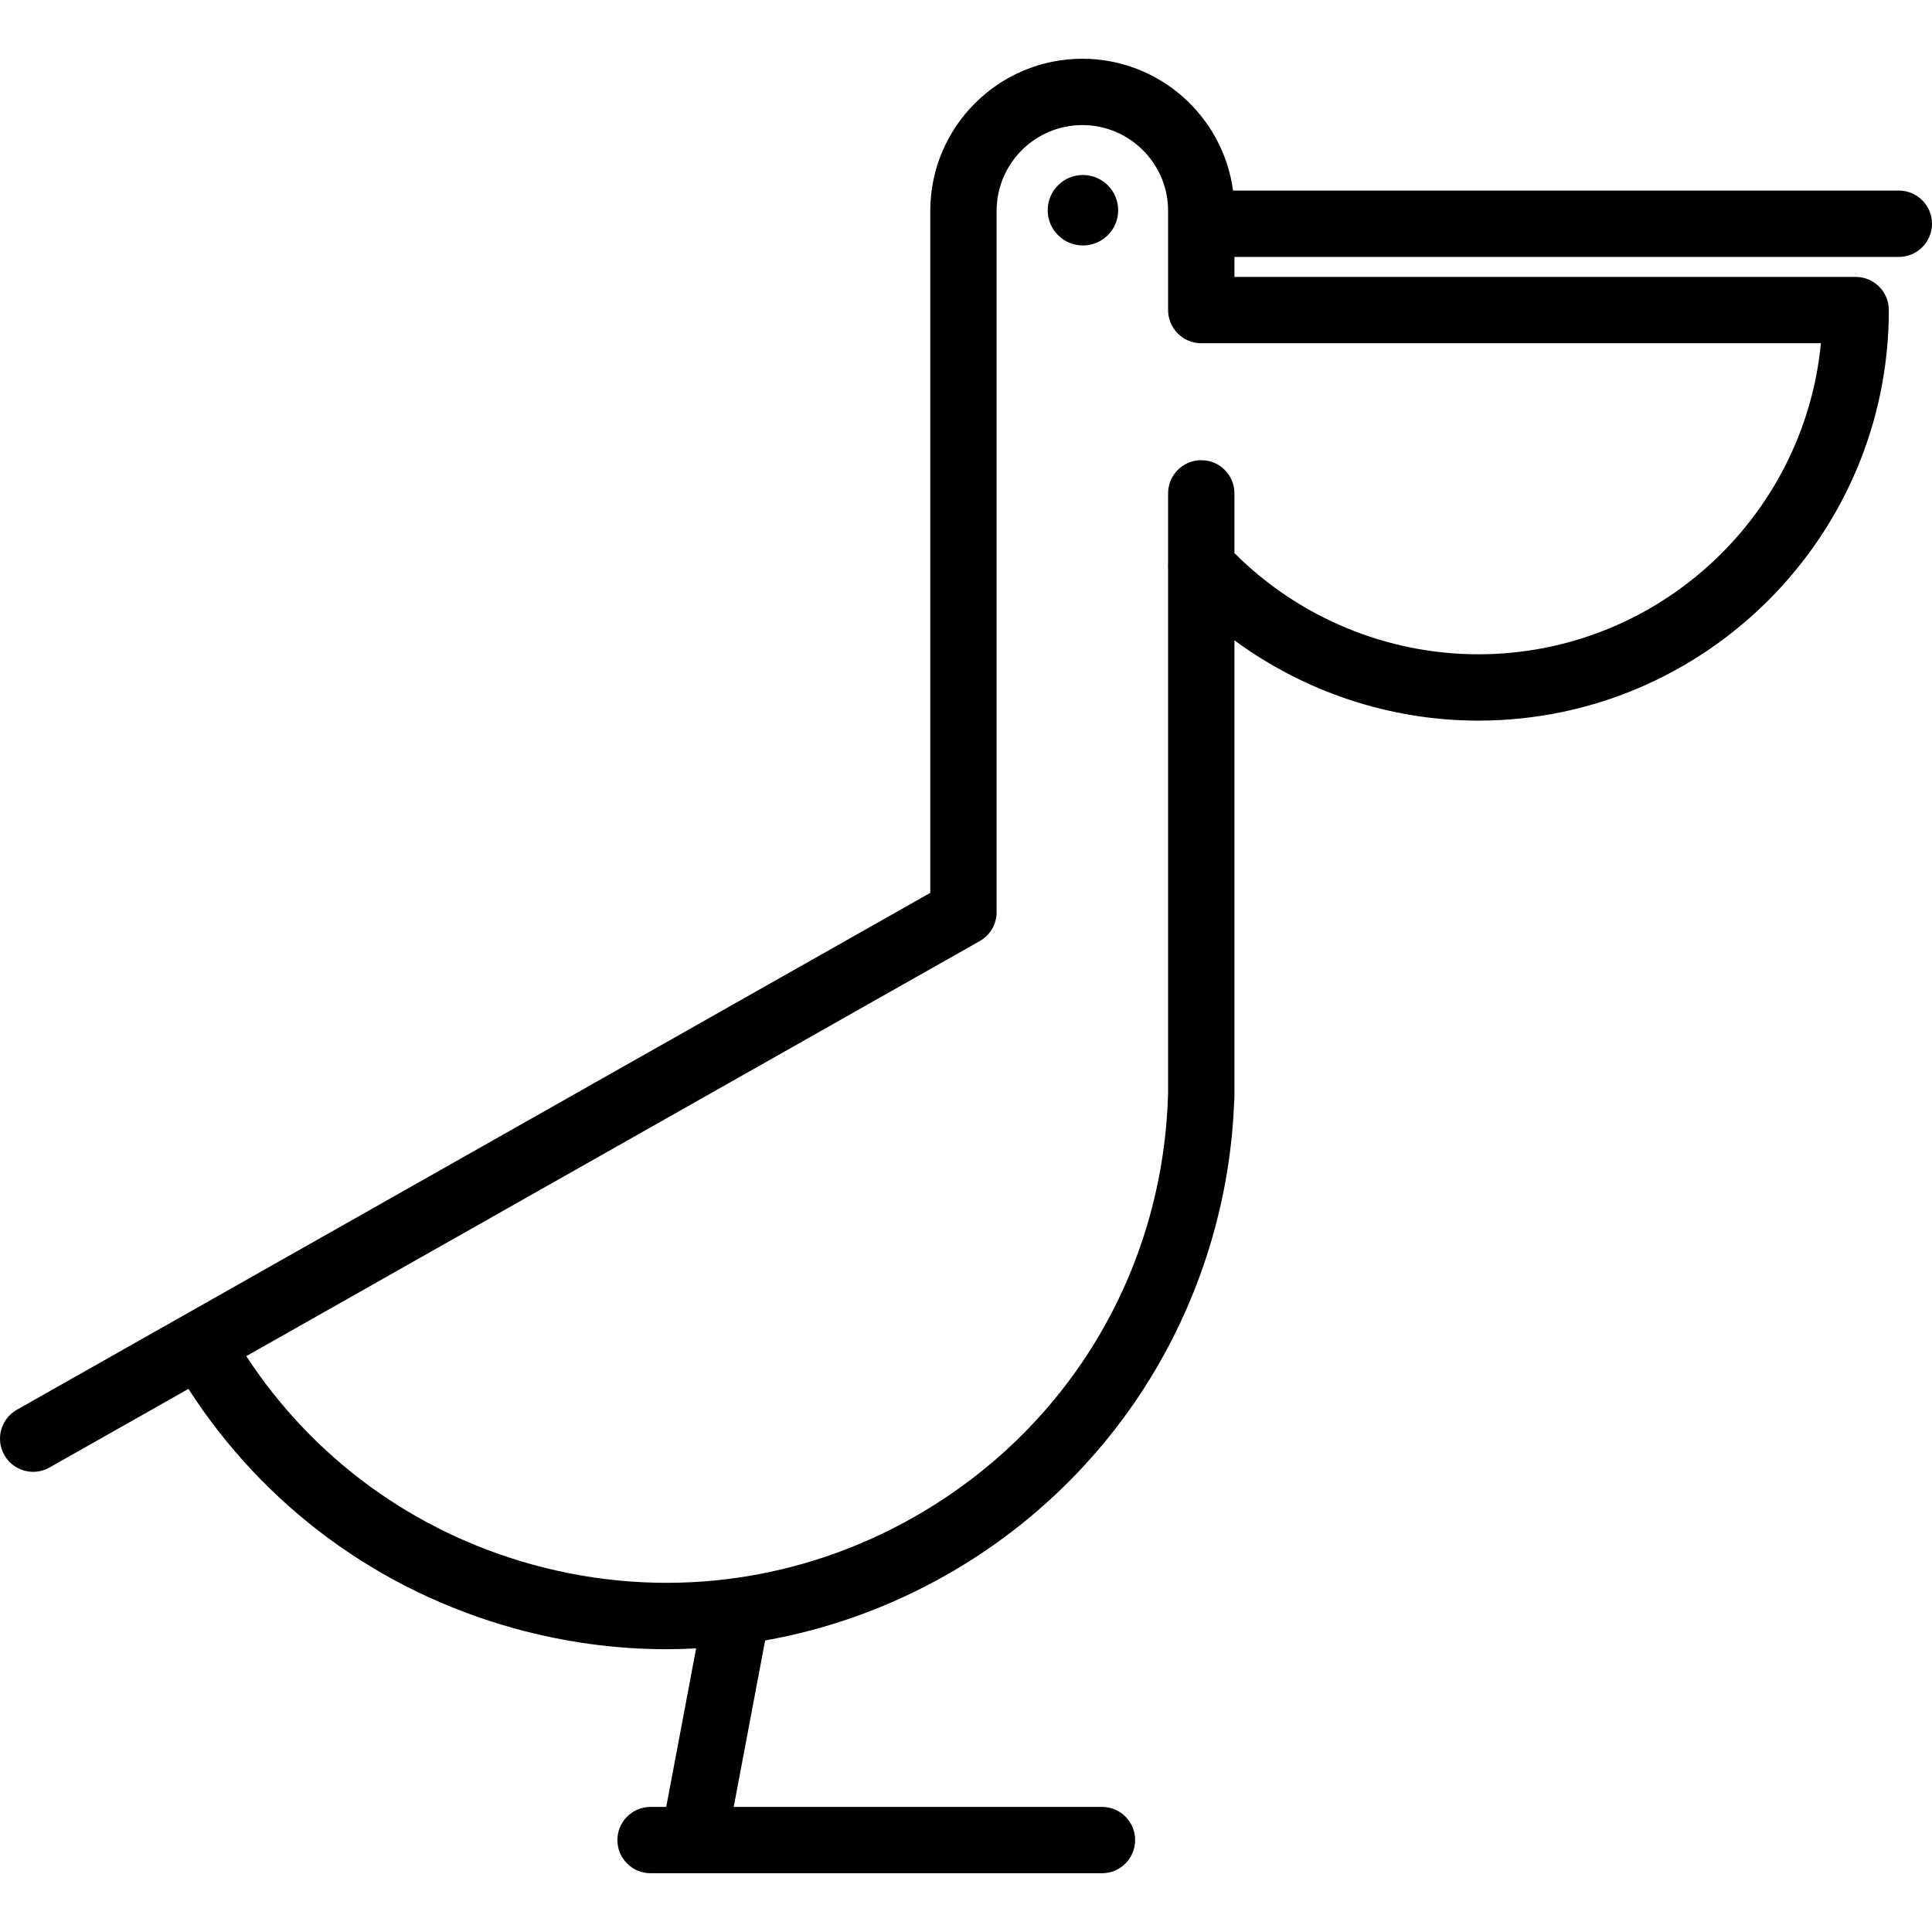 <?xml version="1.0" encoding="iso-8859-1"?>
<!-- Uploaded to: SVG Repo, www.svgrepo.com, Generator: SVG Repo Mixer Tools -->
<!DOCTYPE svg PUBLIC "-//W3C//DTD SVG 1.1//EN" "http://www.w3.org/Graphics/SVG/1.1/DTD/svg11.dtd">
<svg fill="#000000" height="800px" width="800px" version="1.1" id="Capa_1" xmlns="http://www.w3.org/2000/svg" xmlns:xlink="http://www.w3.org/1999/xlink" 
	 viewBox="0 0 466.001 466.001" xml:space="preserve">
<g>
	<path d="M261.206,42.21c-4.687,0-8.5,3.813-8.5,8.5s3.813,8.5,8.5,8.5s8.5-3.813,8.5-8.5S265.893,42.21,261.206,42.21z"/>
	<path d="M458.001,45.966H297.41c-2.398-17.923-17.777-31.794-36.345-31.794c-20.226,0-36.68,16.454-36.68,36.68v164.505
		L4.061,340.04c-3.845,2.177-5.199,7.058-3.022,10.903c1.472,2.601,4.181,4.062,6.97,4.061c1.335,0,2.688-0.334,3.933-1.038
		l33.51-18.964c18.227,28.307,45.84,48.681,78.547,57.749c12.17,3.373,24.541,5.043,36.835,5.043c2.361,0,4.719-0.078,7.072-0.201
		l-7.211,38.235h-3.779c-4.418,0-8,3.582-8,8s3.582,8,8,8h10.399c0.007,0,0.014,0.001,0.021,0.001c0.007,0,0.015-0.001,0.022-0.001
		h98.441c4.418,0,8-3.582,8-8s-3.582-8-8-8h-88.823l7.571-40.144c15.12-2.69,29.838-7.946,43.599-15.733
		c20.83-11.788,38.257-28.839,50.397-49.311c11.641-19.631,18.249-42.027,19.133-64.824c0.045-0.345,0.069-0.697,0.069-1.055
		V154.447c16.914,12.453,37.561,19.369,58.818,19.369c54.604,0,99.027-44.424,99.027-99.027c0-4.418-3.582-8-8-8H297.745v-4.822
		h160.256c4.418,0,8-3.582,8-8S462.42,45.966,458.001,45.966z M439.208,82.788c-4.039,42.041-39.563,75.027-82.645,75.027
		c-22.039,0-43.296-8.864-58.818-24.412v-14.407c0-4.418-3.582-8-8-8s-8,3.582-8,8v16.942c-0.037,0.445-0.038,0.891,0,1.336V264
		c-0.016,0.164-0.026,0.331-0.032,0.498c-1.403,42.594-24.374,80.549-61.447,101.528c-13.511,7.646-28.065,12.54-42.992,14.614
		c-0.439,0.025-0.872,0.08-1.294,0.175c-15.766,2.016-31.928,0.89-47.707-3.484c-28.587-7.924-52.769-25.629-68.871-50.225
		l176.923-100.123c2.509-1.42,4.06-4.08,4.06-6.963V50.852c0-11.402,9.277-20.68,20.68-20.68c11.403,0,20.68,9.277,20.68,20.68
		v23.937c0,4.418,3.582,8,8,8H439.208z"/>
</g>
</svg>